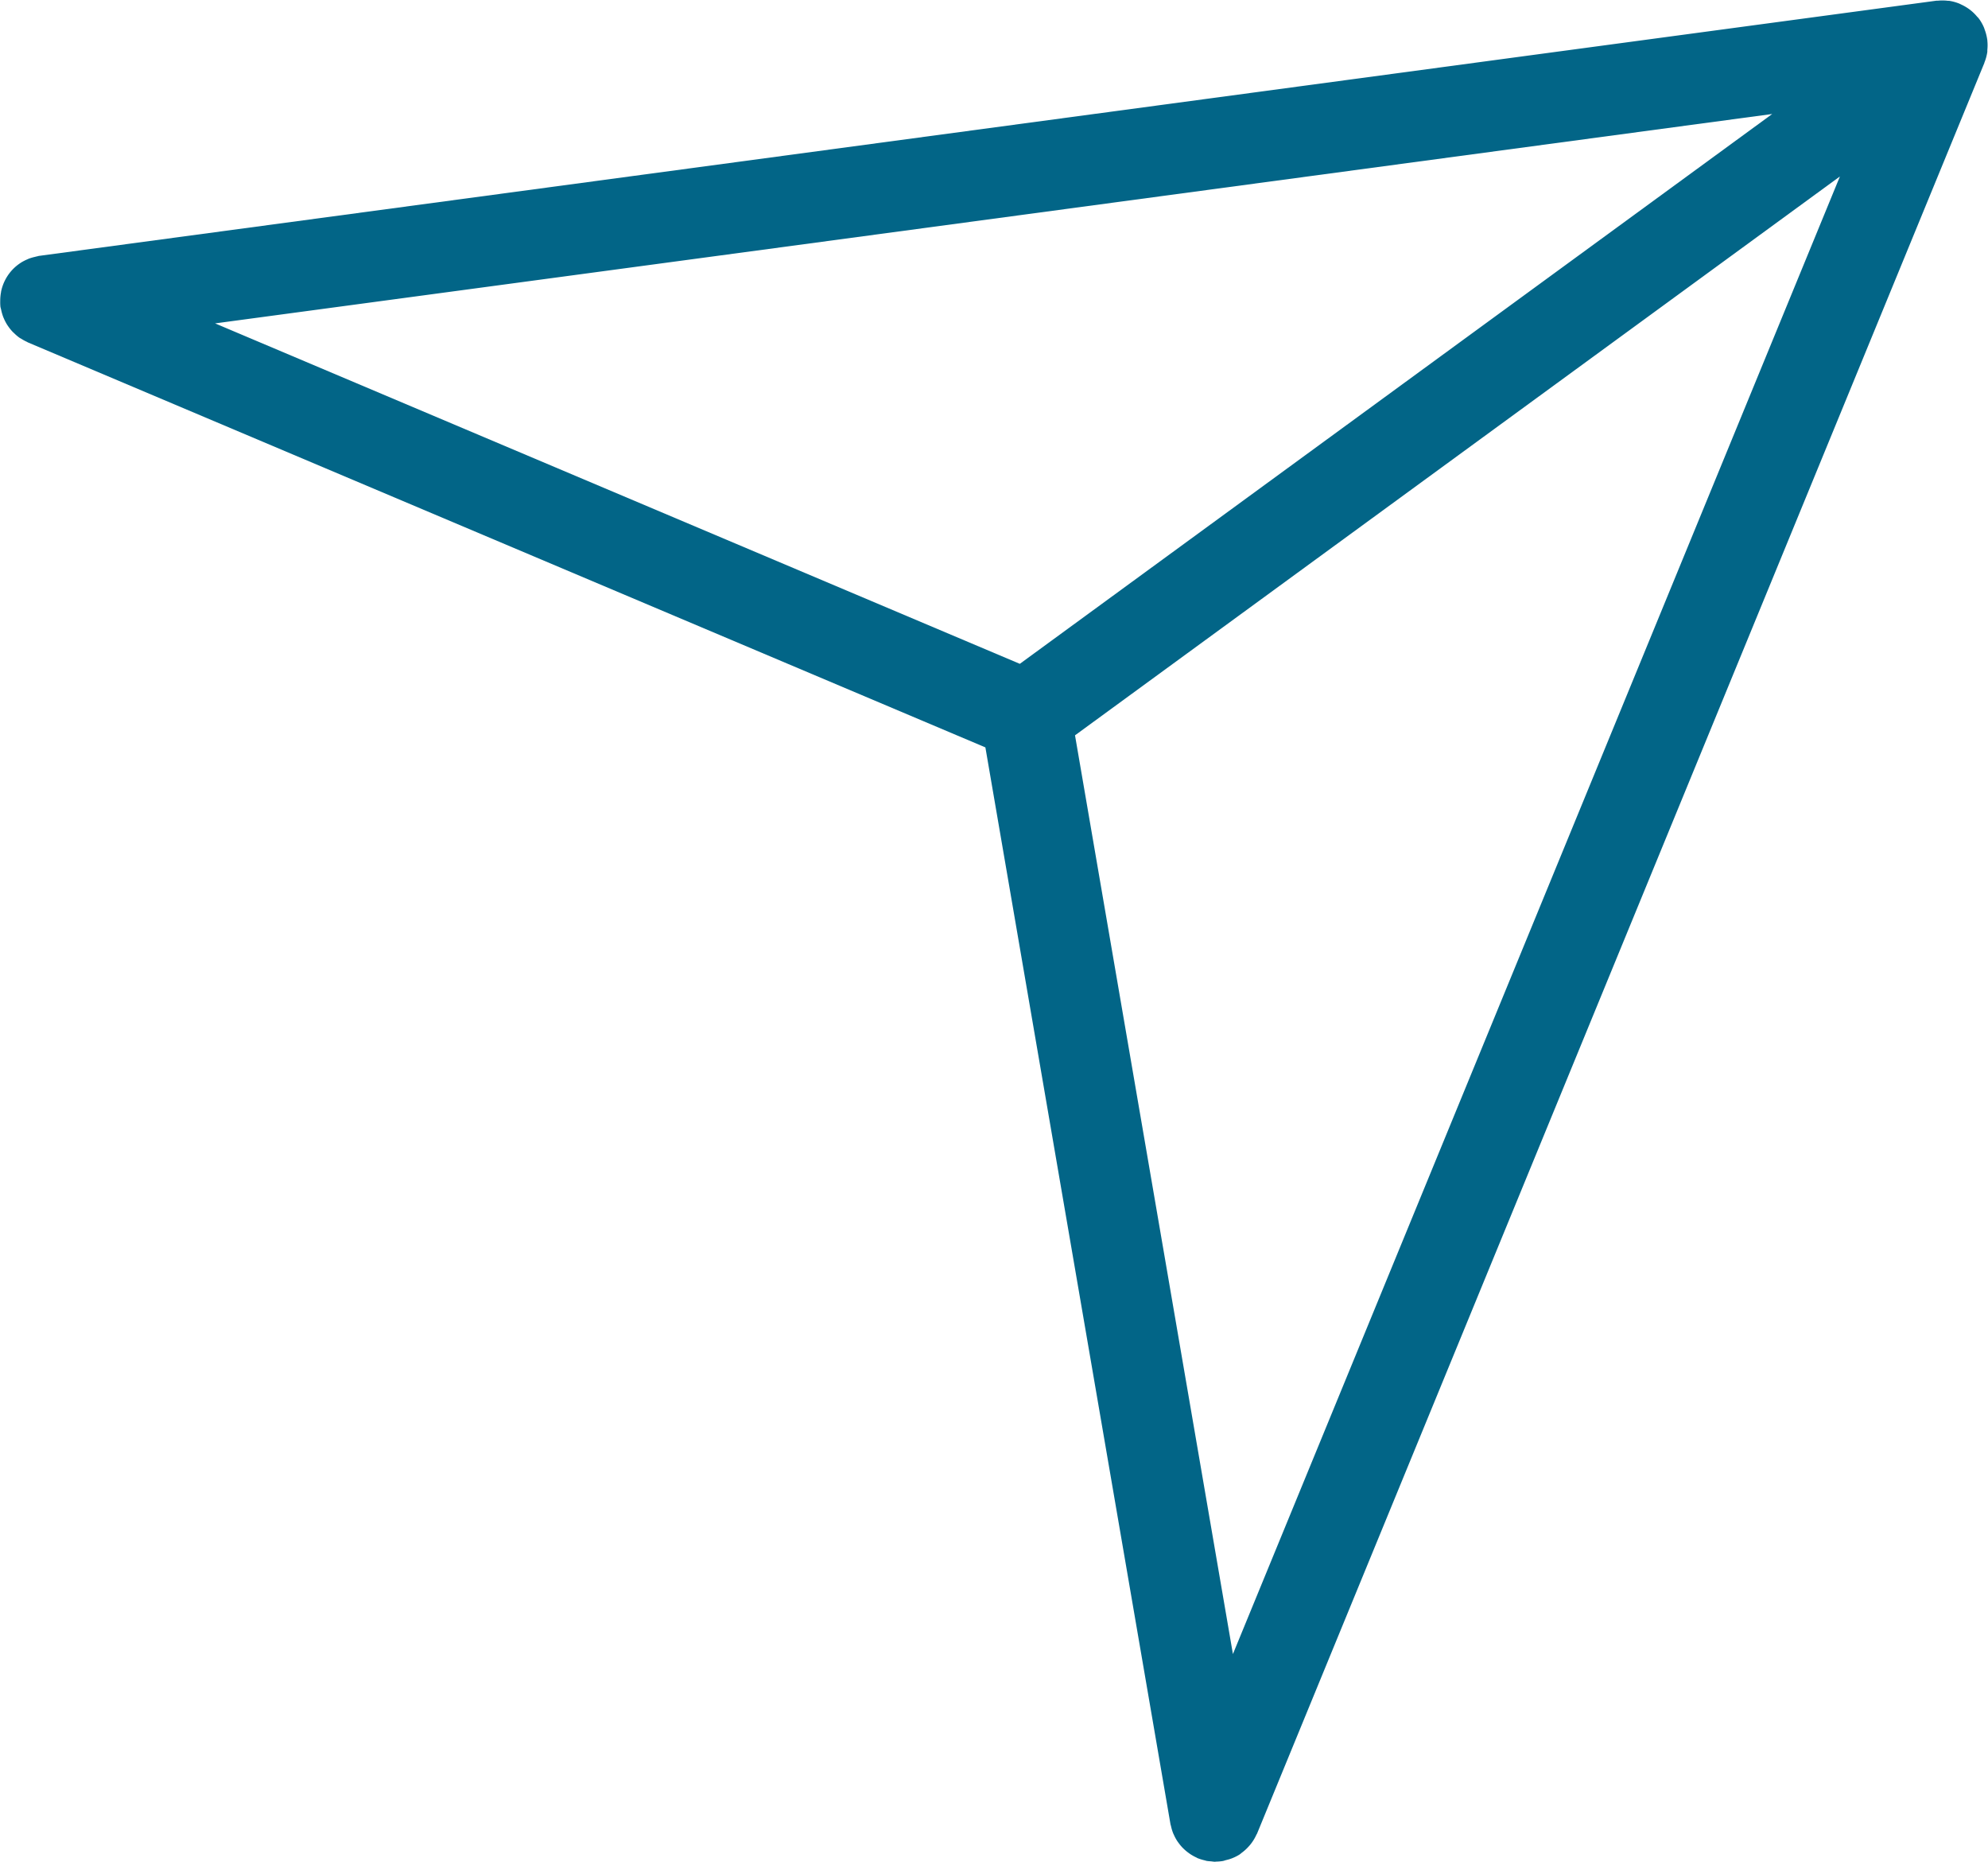 <?xml version="1.0" encoding="UTF-8" standalone="no"?><svg xmlns="http://www.w3.org/2000/svg" xmlns:xlink="http://www.w3.org/1999/xlink" fill="#026587" height="82.4" preserveAspectRatio="xMidYMid meet" version="1" viewBox="1.8 8.8 88.0 82.4" width="88" zoomAndPan="magnify"><g data-name="Layer 7" id="change1_1"><path d="M89.772,10.994a2.021,2.021,0,0,0,0-.381c0-.044-.01-.087-.017-.131a1.984,1.984,0,0,0-.1-.366c-.011-.03-.019-.061-.031-.091a2,2,0,0,0-.22-.392c-.006-.009-.015-.015-.021-.024s-.006-.012-.011-.018-.038-.035-.055-.055a1.967,1.967,0,0,0-.271-.269c-.038-.031-.076-.059-.116-.087a2.077,2.077,0,0,0-.3-.172c-.039-.018-.076-.039-.117-.055a2.044,2.044,0,0,0-.44-.118c-.031,0-.063,0-.095-.005a1.945,1.945,0,0,0-.389,0c-.022,0-.044,0-.067,0L3.537,20.123c-.025,0-.048.013-.073.017-.043.008-.084.02-.126.03a2.082,2.082,0,0,0-.265.079c-.019.007-.036.017-.055.025a2.079,2.079,0,0,0-.3.155l-.013.01a1.99,1.99,0,0,0-.292.233h0a2,2,0,0,0-.566,1.038l0,.014a2.045,2.045,0,0,0-.037.37c0,.012,0,.025,0,.037a2.146,2.146,0,0,0,.008.24c.005.038.019.072.026.109l.009.037a2.082,2.082,0,0,0,.1.337l.009.018a1.984,1.984,0,0,0,.167.32c.006.009.014.018.02.028a1.955,1.955,0,0,0,.213.266c.017.019.038.035.056.052a1.971,1.971,0,0,0,.232.2c.03.021.063.039.1.059a1.827,1.827,0,0,0,.242.132c.015.007.027.017.042.024L45.419,41.876l8.192,47.648c0,.021.012.039.016.06s.007.023.009.034a1.959,1.959,0,0,0,.1.326c.007.017.016.032.023.048a1.93,1.93,0,0,0,.148.277c.015.025.033.047.05.071a2.11,2.11,0,0,0,.174.214c.027.028.055.055.083.082a2.008,2.008,0,0,0,.195.161c.034.025.069.051.106.074A2.016,2.016,0,0,0,54.75,91c.027.012.05.03.077.041.01,0,.02,0,.029.009a2.154,2.154,0,0,0,.252.076c.038.009.075.023.112.03a1.785,1.785,0,0,0,.178.017c.063.006.126.019.188.019.014,0,.026-.006.04-.006a2.125,2.125,0,0,0,.3-.026c.049-.008.092-.027.139-.039s.116-.028.173-.047a1.974,1.974,0,0,0,.428-.2c.038-.024.07-.056.106-.083a1.949,1.949,0,0,0,.275-.246c.044-.047.086-.094.126-.146a1.989,1.989,0,0,0,.244-.406c.006-.015.018-.025.025-.041l32.2-78.374c0-.01,0-.022.008-.032a1.946,1.946,0,0,0,.12-.455C89.771,11.055,89.769,11.025,89.772,10.994ZM56.376,82l-6.99-40.658L83.245,16.609ZM11.321,23.112l68.927-9.267L46.943,38.178Z" fill="inherit"/></g></svg>